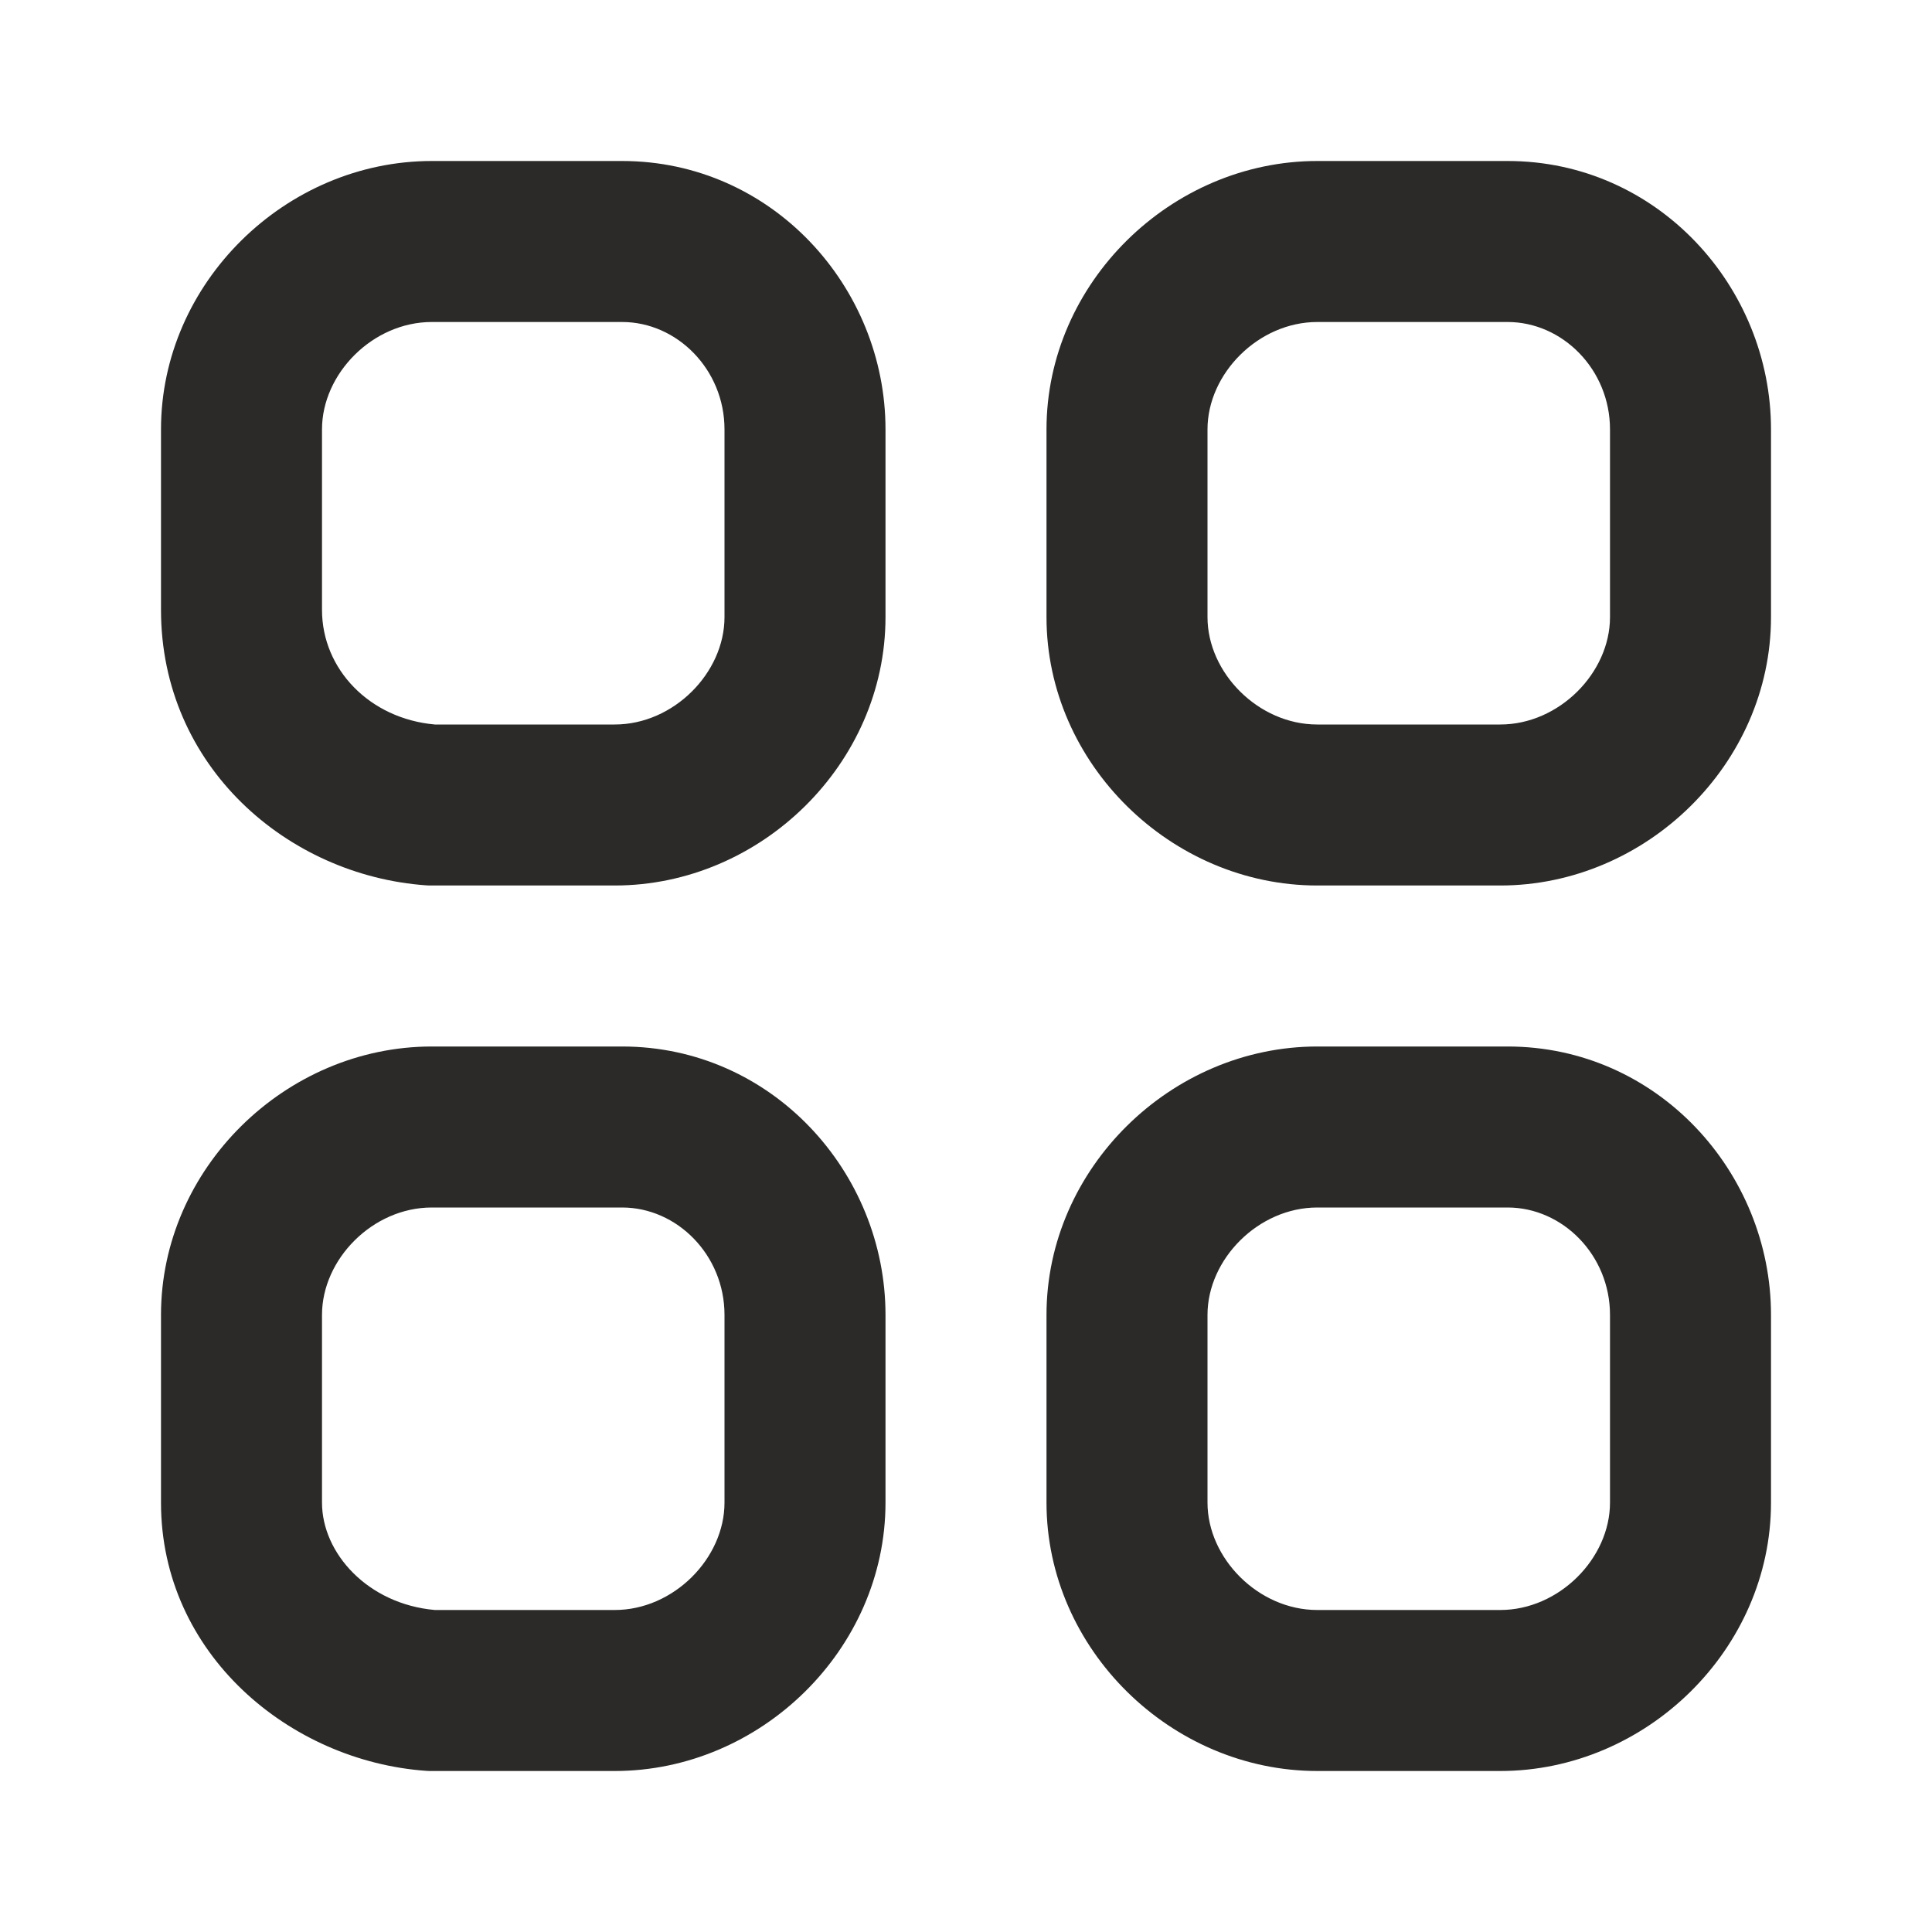 <?xml version="1.0" encoding="UTF-8"?> <svg xmlns="http://www.w3.org/2000/svg" width="12" height="12" viewBox="0 0 12 12" fill="none"><path fill-rule="evenodd" clip-rule="evenodd" d="M2.682 2C2.315 2 2 2.321 2 2.667V3.788C2 4.157 2.296 4.464 2.701 4.5H3.818C4.184 4.5 4.5 4.179 4.5 3.833V2.667C4.5 2.295 4.205 2 3.864 2H2.682ZM1 2.667C1 1.756 1.775 1 2.682 1H3.864C4.795 1 5.5 1.782 5.5 2.667V3.833C5.5 4.744 4.725 5.5 3.818 5.5H2.682C2.67 5.5 2.658 5.5 2.647 5.499C1.787 5.438 1 4.761 1 3.788V2.667ZM8.182 2C7.816 2 7.5 2.321 7.5 2.667V3.833C7.5 4.179 7.816 4.5 8.182 4.5H9.318C9.684 4.5 10 4.179 10 3.833V2.667C10 2.295 9.705 2 9.364 2H8.182ZM6.5 2.667C6.5 1.756 7.275 1 8.182 1H9.364C10.295 1 11 1.782 11 2.667V3.833C11 4.744 10.225 5.5 9.318 5.5H8.182C7.275 5.5 6.5 4.744 6.5 3.833V2.667ZM2.682 7.5C2.315 7.5 2 7.821 2 8.167V9.333C2 9.647 2.284 9.963 2.701 10H3.818C4.184 10 4.5 9.679 4.5 9.333V8.167C4.5 7.795 4.205 7.5 3.864 7.5H2.682ZM1 8.167C1 7.256 1.775 6.5 2.682 6.5H3.864C4.795 6.5 5.5 7.282 5.5 8.167V9.333C5.5 10.244 4.725 11 3.818 11H2.682C2.67 11 2.658 11 2.647 10.999C1.8 10.939 1 10.273 1 9.333V8.167ZM8.182 7.5C7.816 7.5 7.5 7.821 7.5 8.167V9.333C7.5 9.679 7.816 10 8.182 10H9.318C9.684 10 10 9.679 10 9.333V8.167C10 7.795 9.705 7.5 9.364 7.5H8.182ZM6.5 8.167C6.5 7.256 7.275 6.5 8.182 6.5H9.364C10.295 6.5 11 7.282 11 8.167V9.333C11 10.244 10.225 11 9.318 11H8.182C7.275 11 6.5 10.244 6.5 9.333V8.167Z" fill="#2B2A29"></path></svg> 